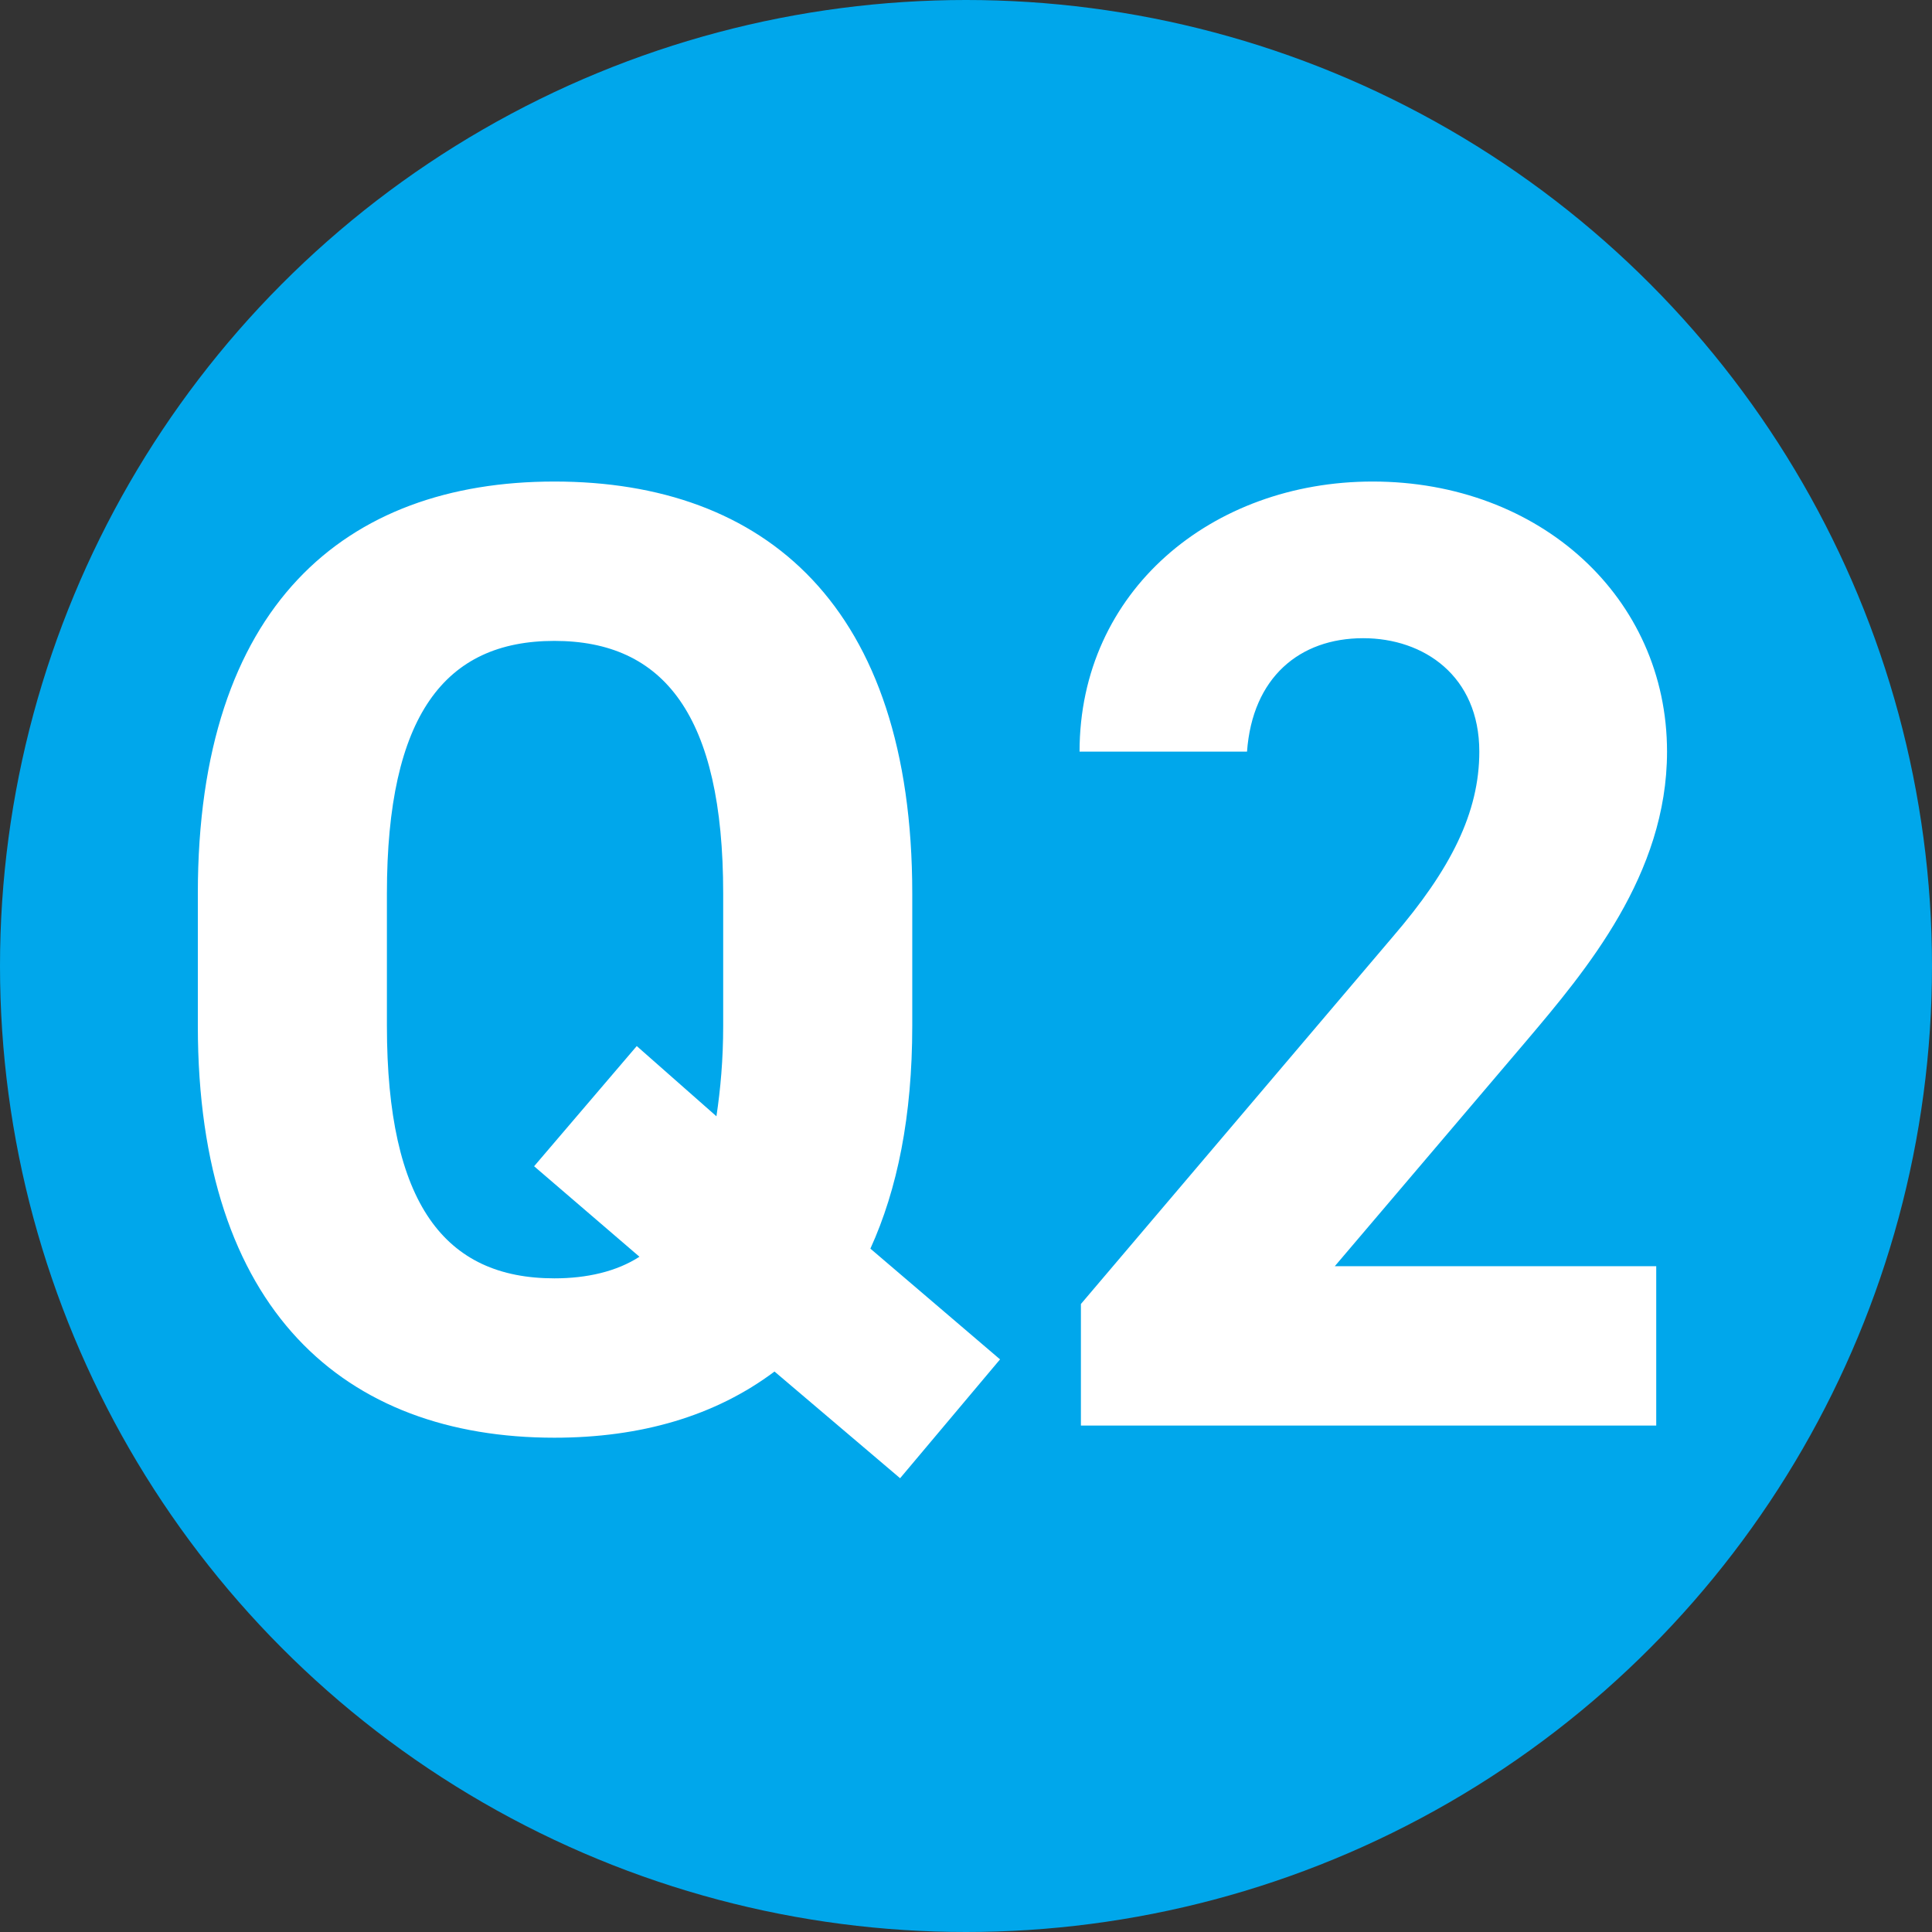 <svg width="103" height="103" viewBox="0 0 103 103" fill="none" xmlns="http://www.w3.org/2000/svg">
<rect x="0" y="0" width="103" height="103" fill="#333333" stroke="none"/>
<circle cx="51.5" cy="51.5" r="51.5" fill="#00A7EB"/>
<path d="M48.635 54.688C48.635 59.512 47.843 63.4 46.403 66.568L53.315 72.472L47.987 78.808L41.291 73.12C38.123 75.496 34.163 76.648 29.555 76.648C18.395 76.648 10.547 69.88 10.547 54.688V47.632C10.547 32.296 18.395 25.672 29.555 25.672C40.787 25.672 48.635 32.296 48.635 47.632V54.688ZM20.627 47.632V54.688C20.627 64.192 23.723 68.152 29.555 68.152C31.283 68.152 32.867 67.792 34.091 67L28.475 62.176L33.947 55.768L38.195 59.512C38.411 58.072 38.555 56.488 38.555 54.688V47.632C38.555 38.128 35.387 34.168 29.555 34.168C23.723 34.168 20.627 38.128 20.627 47.632ZM88.298 67.504V76H57.626V69.52L74.258 49.936C77.354 46.336 78.866 43.312 78.866 40.072C78.866 36.04 75.914 34.024 72.674 34.024C69.29 34.024 66.77 36.112 66.482 40.072H57.554C57.554 31.504 64.61 25.672 73.178 25.672C82.106 25.672 88.874 31.864 88.874 40.072C88.874 46.624 84.554 51.736 81.386 55.48L71.162 67.504H88.298Z" fill="white"/>
</svg>
